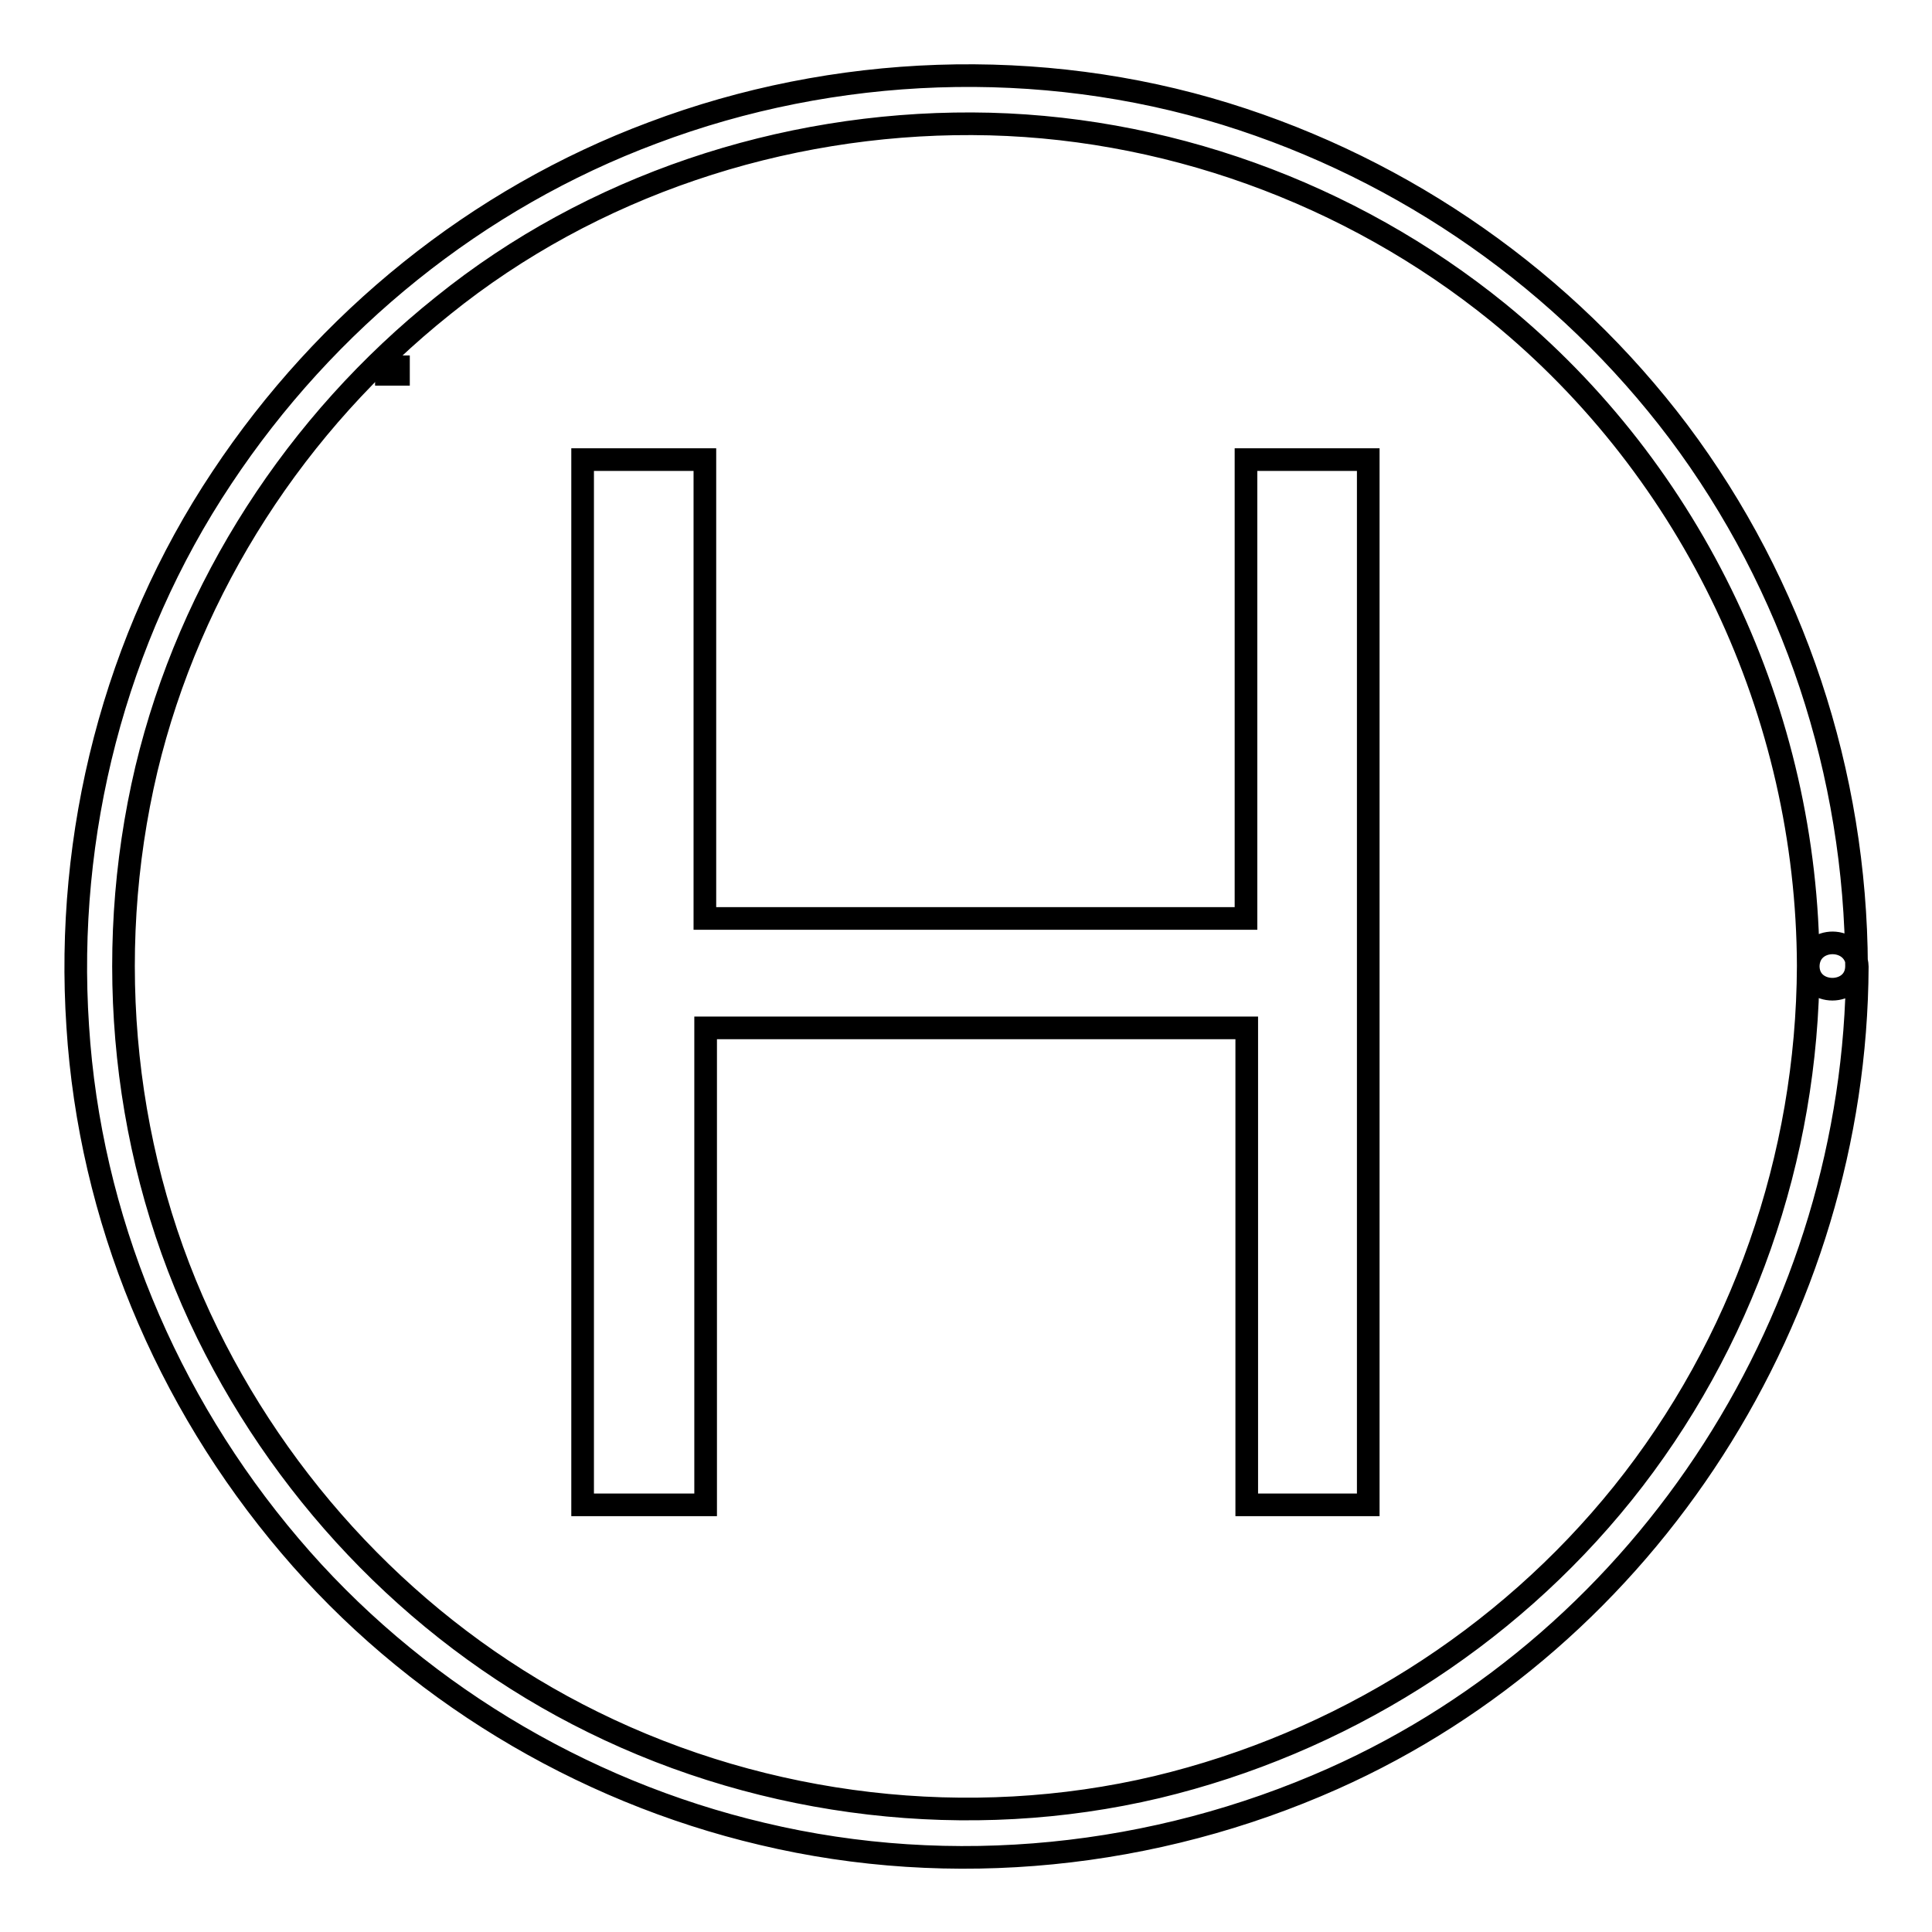<?xml version="1.0" encoding="utf-8"?>
<!-- Svg Vector Icons : http://www.onlinewebfonts.com/icon -->
<!DOCTYPE svg PUBLIC "-//W3C//DTD SVG 1.1//EN" "http://www.w3.org/Graphics/SVG/1.1/DTD/svg11.dtd">
<svg version="1.1" xmlns="http://www.w3.org/2000/svg" xmlns:xlink="http://www.w3.org/1999/xlink" x="0px" y="0px" viewBox="0 0 256 256" enable-background="new 0 0 256 256" xml:space="preserve">
<g><g><path stroke-width="3" fill-opacity="0" stroke="#000000"  d="M51.2,48.6h1.6v1h-1.6V48.6z"/><path stroke-width="3" fill-opacity="0" stroke="#000000"  d="M239.6,128c-0.1,25.3-8.7,50.1-24.6,69.9c-15.6,19.4-37.5,33.1-61.7,38.9c-24.9,5.9-51.8,2.7-74.7-8.6c-22.2-10.9-40.2-29.3-51.1-51.5c-11.3-23-14-49.9-8.1-74.8C25.2,77.7,39.3,56,58.7,40.5c19.7-15.9,44.9-24.2,70.1-24.1c25.2,0.1,50.1,9.1,69.7,25C224.4,62.5,239.5,94.6,239.6,128c0,4.1,6.4,4.1,6.4,0c-0.1-25.5-8.3-50.4-23.6-70.8c-15-19.9-36.1-34.7-60-42.1c-24.6-7.6-51.8-6.6-75.9,2.5c-23.3,8.7-43.3,24.9-57.1,45.7c-14.2,21.3-20.8,47.2-19.1,72.7c1.6,25.3,11.7,49.5,28.1,68.8c16.1,19,38.4,32.5,62.6,38.2c25.2,6,52,3.2,75.6-7.3c42-18.7,69.3-61.8,69.5-107.6C246,123.9,239.7,123.9,239.6,128z"/><path stroke-width="3" fill-opacity="0" stroke="#000000"  d="M181.4,199.4h-16.2v-63.2H93.5v63.2H77.2V60.9h16.2v60.8h71.7V60.9h16.2V199.4L181.4,199.4z"/></g></g>
</svg>